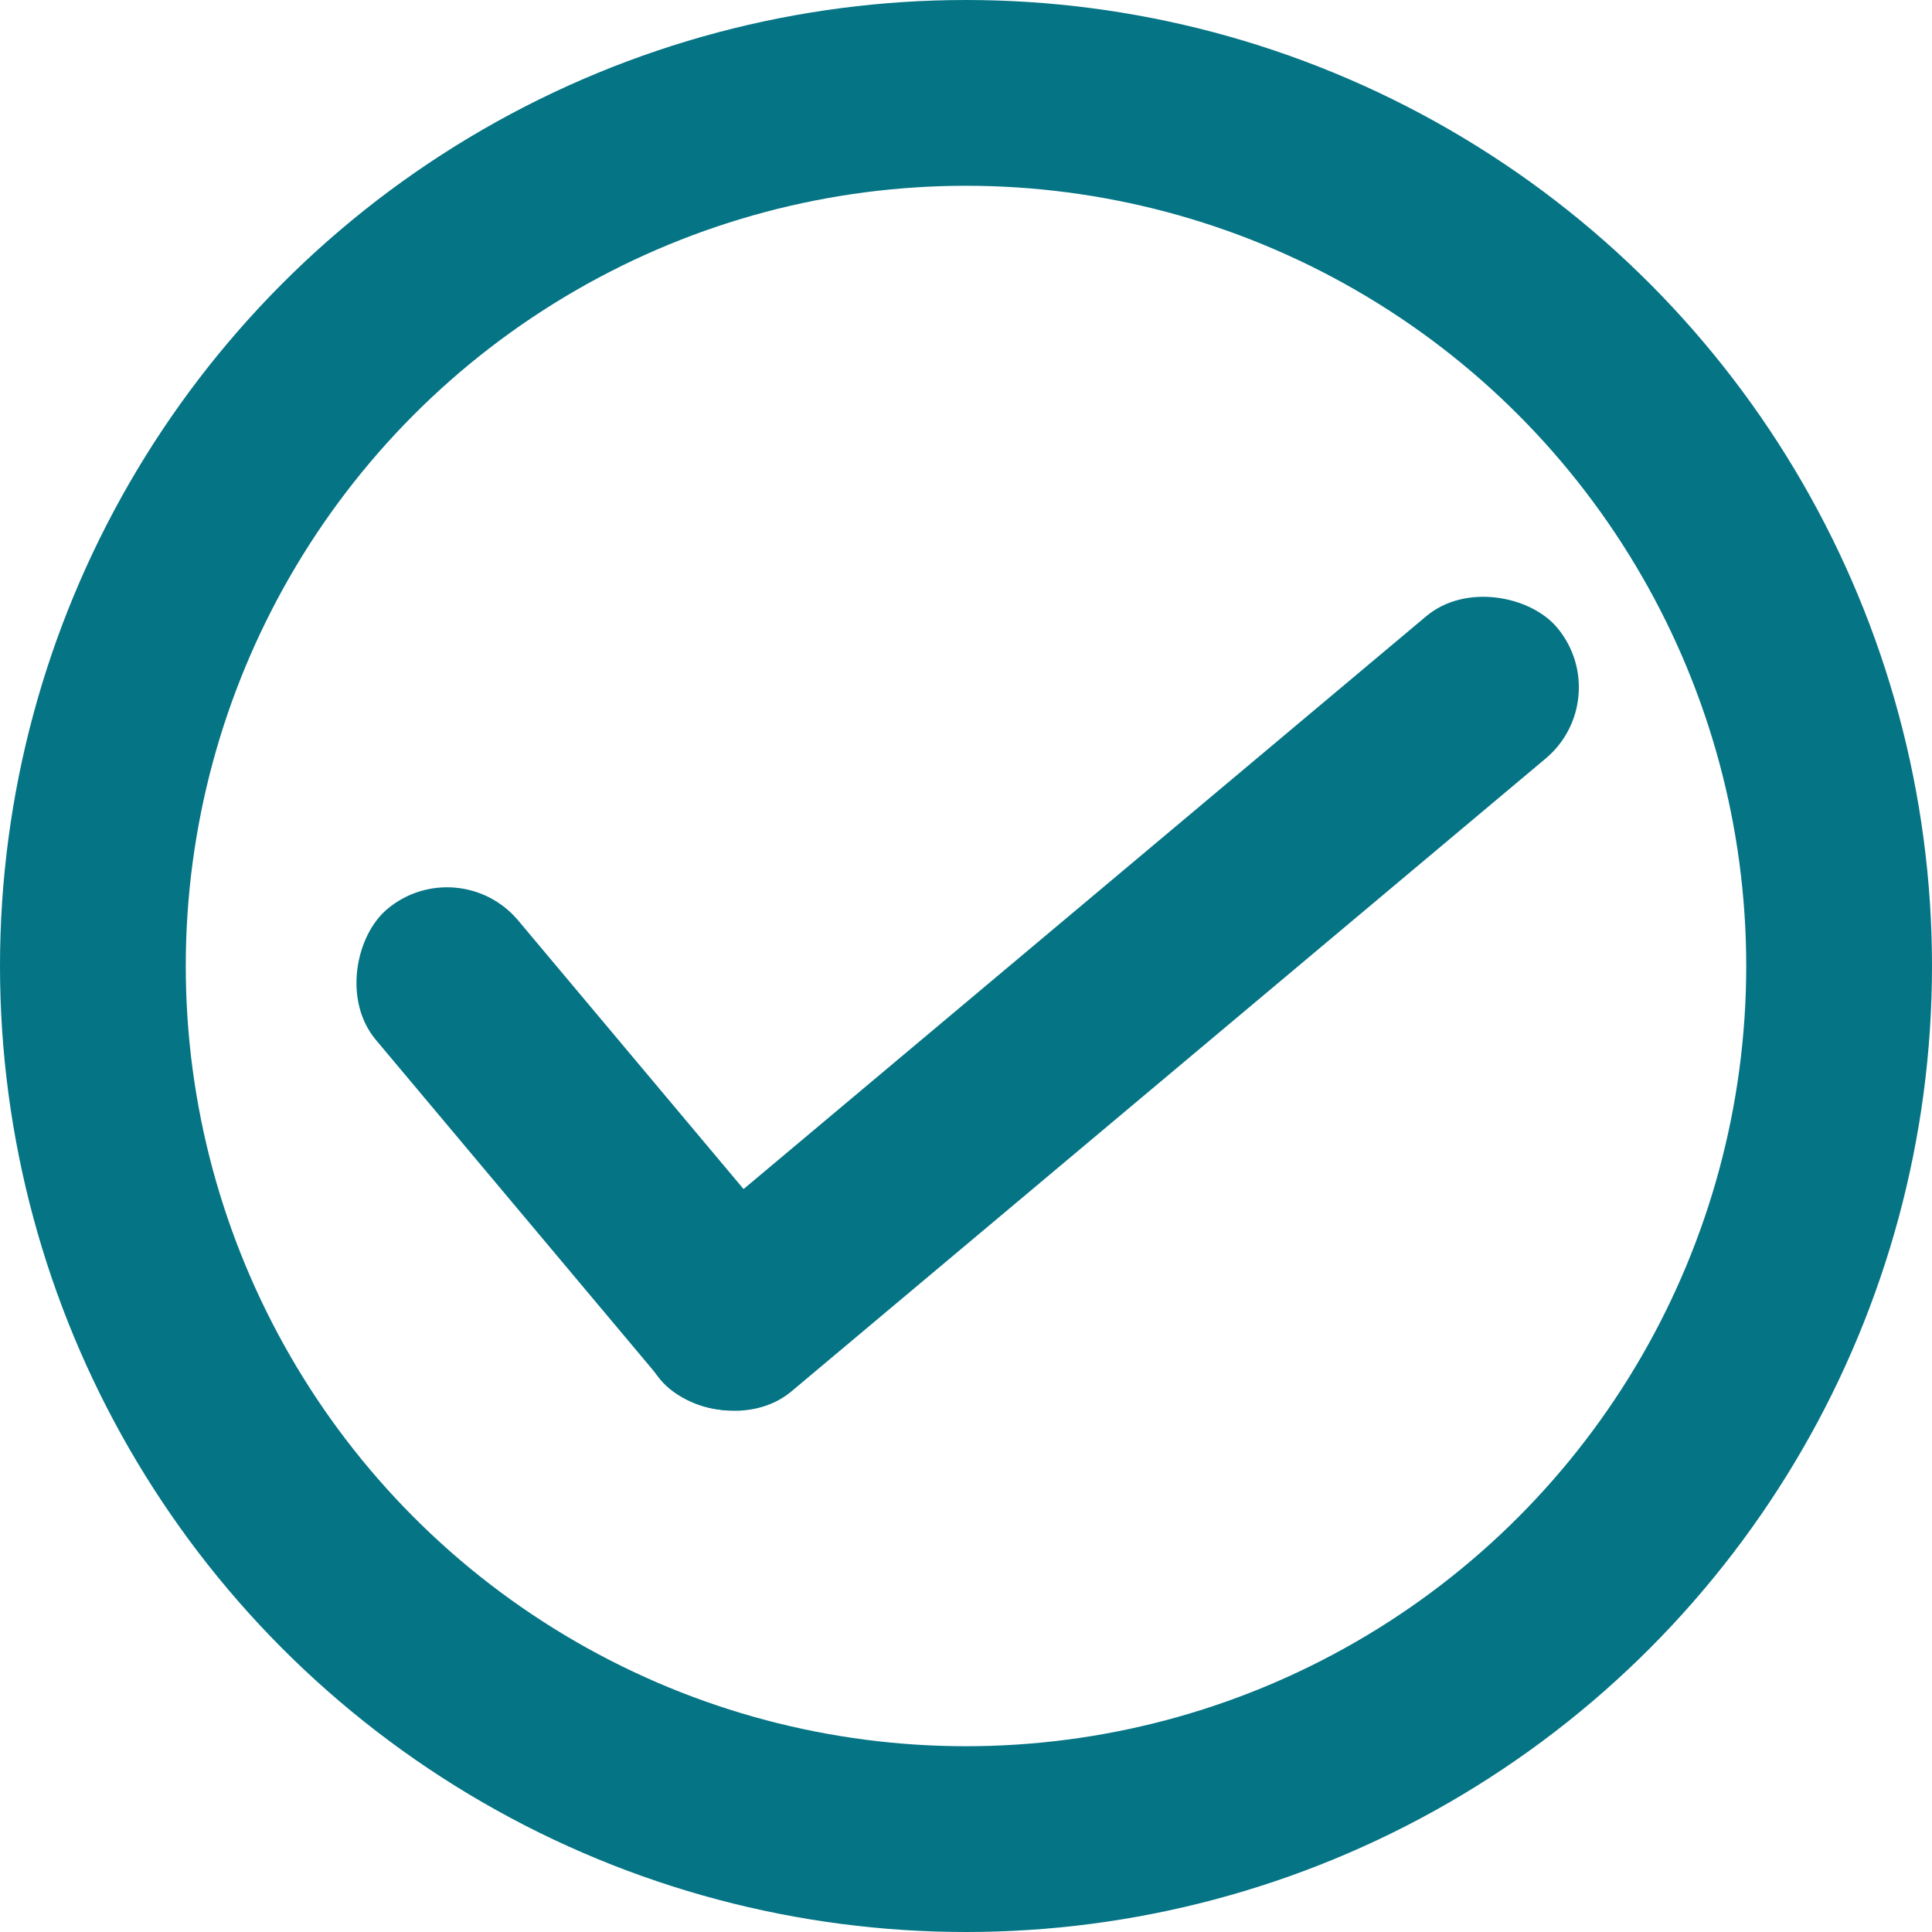 <svg width="312" height="312" viewBox="0 0 312 312" fill="none" xmlns="http://www.w3.org/2000/svg">
<rect x="116.027" y="233.868" width="101.076" height="30" rx="15" transform="rotate(-130 116.027 233.868)" fill="#057485"/>
<rect x="97.039" y="211.354" width="189" height="30" rx="15" transform="rotate(-40 97.039 211.354)" fill="#057485"/>
<circle cx="156" cy="156" r="141" stroke="#057485" stroke-width="30"/>
</svg>
